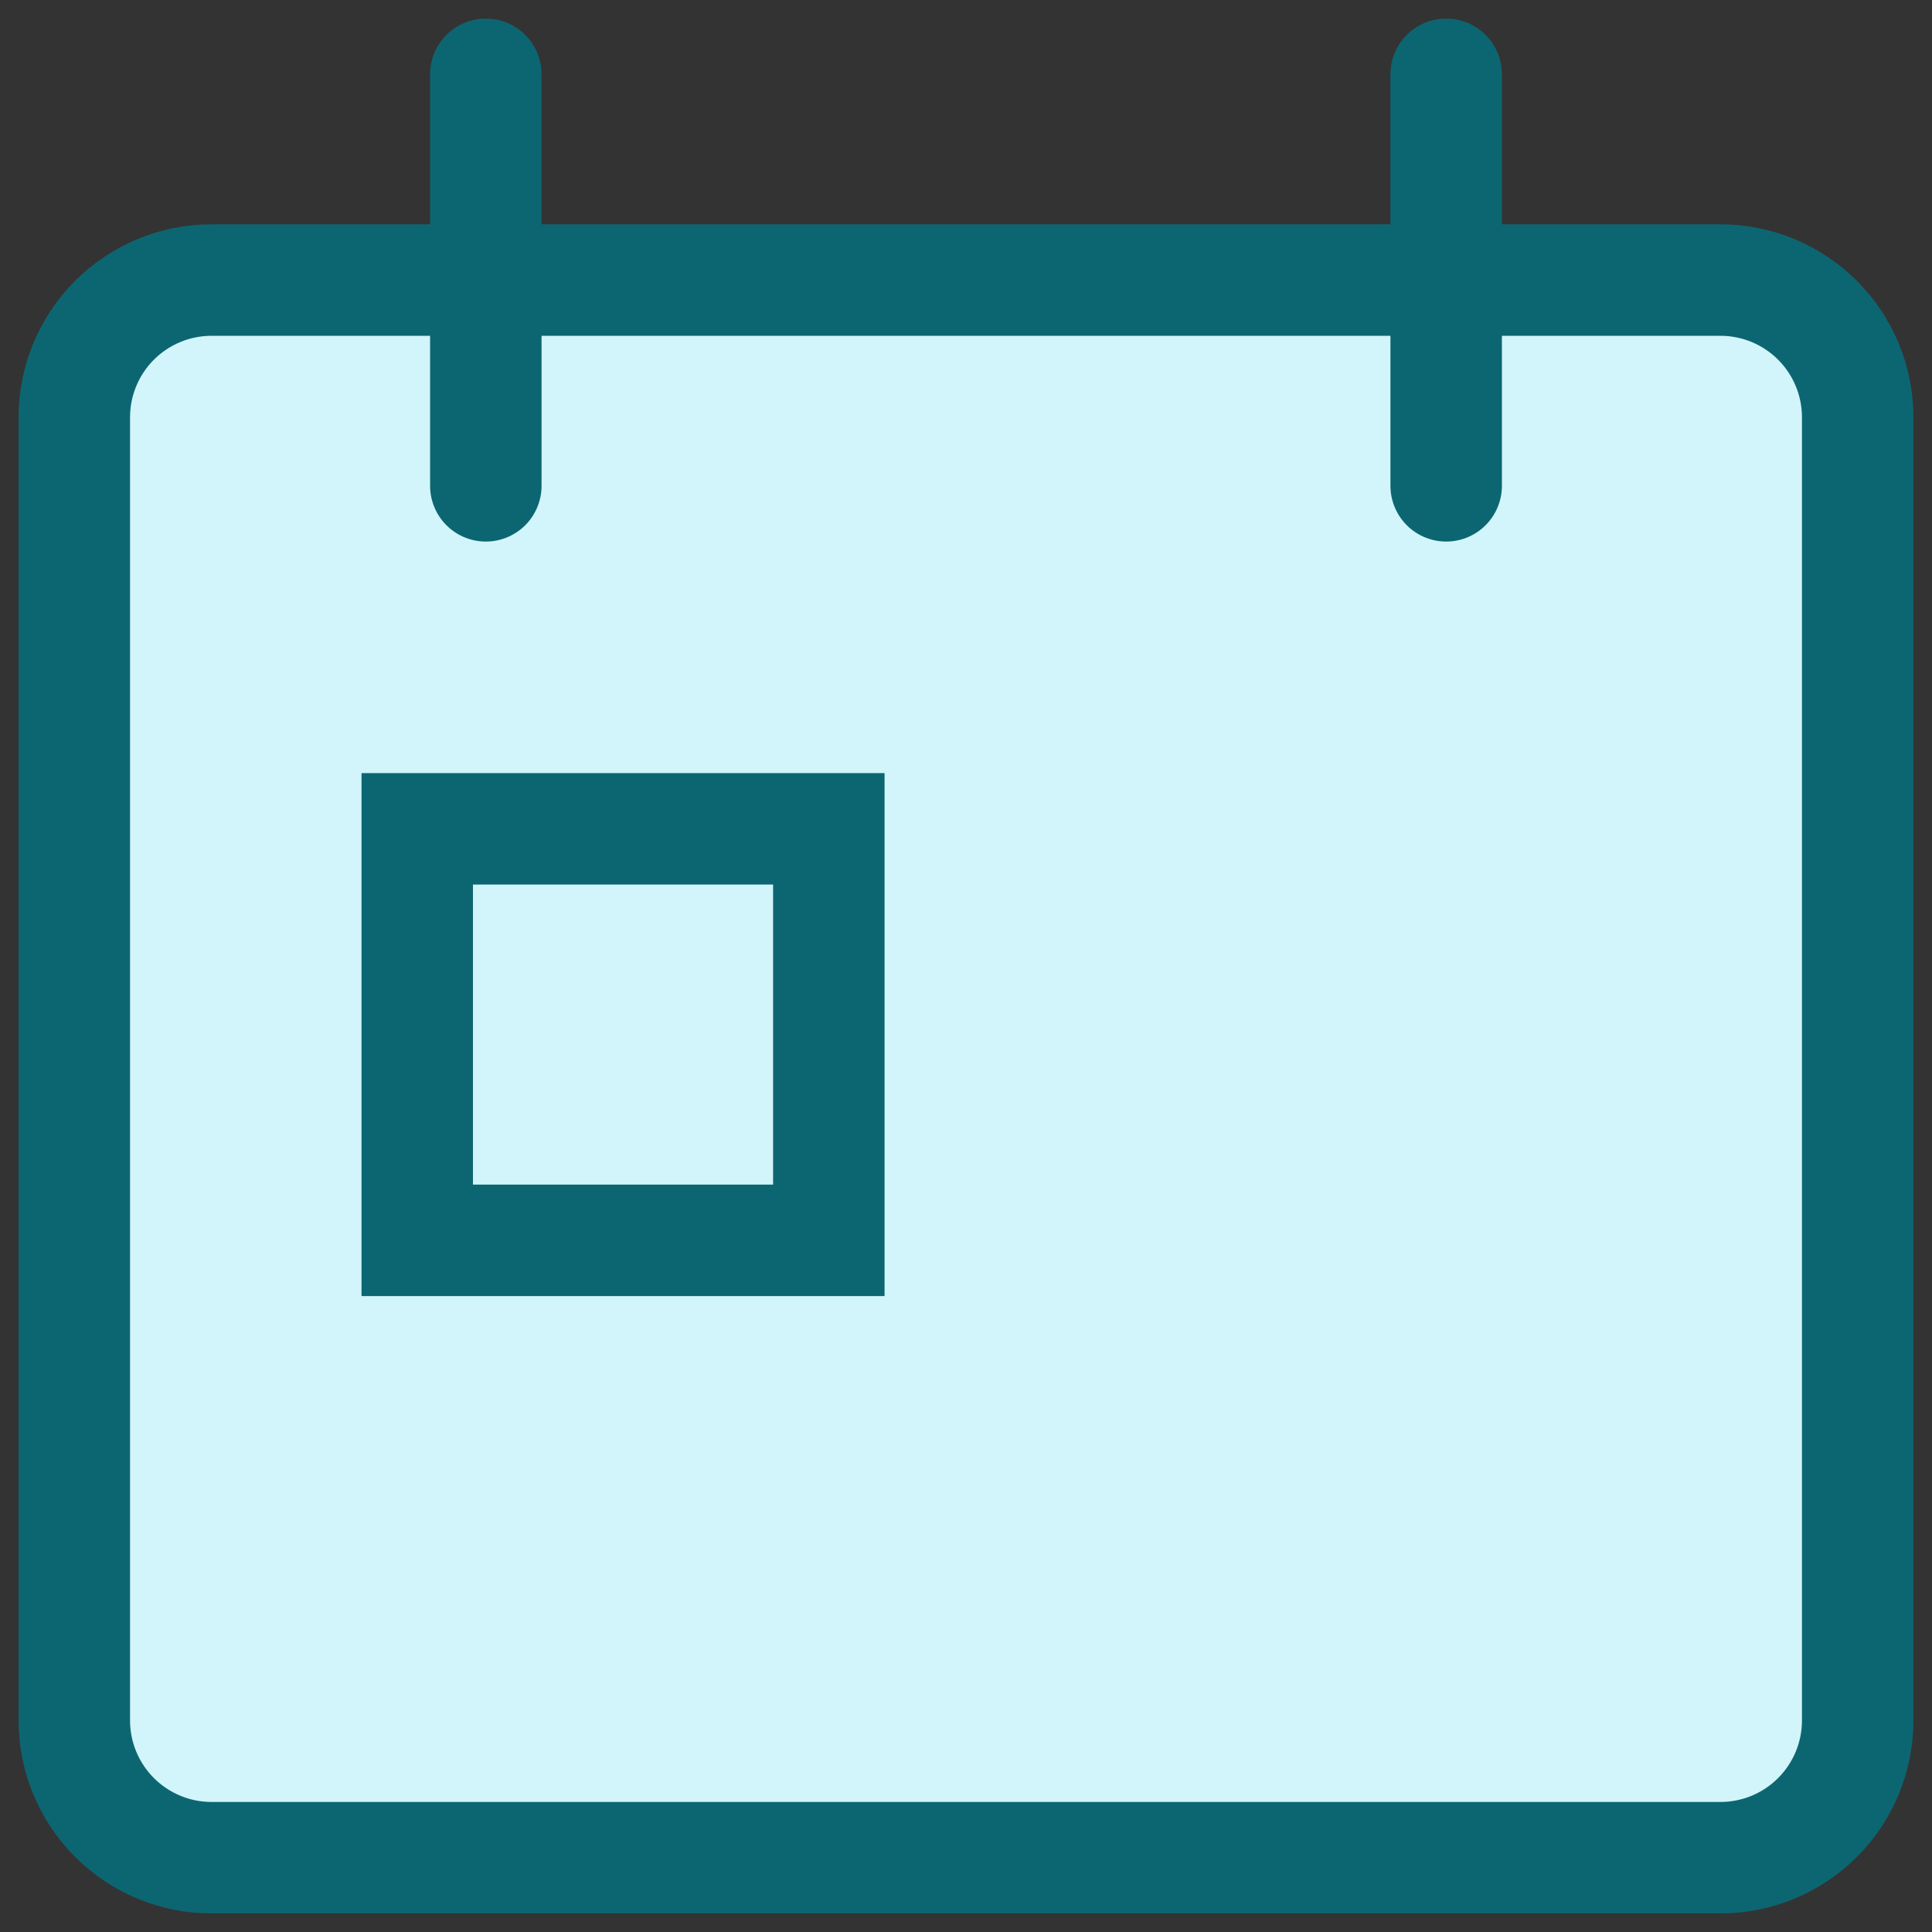<svg width="26" height="26" viewBox="0 0 26 26" fill="none" xmlns="http://www.w3.org/2000/svg">
<rect x="0" y="0" width="26" height="26" fill="#333333" stroke="none"/>
<g id="calendar">
<g id="Vector">
<path d="M2.846 3.769C2.357 3.769 1.887 3.964 1.541 4.31C1.195 4.656 1 5.126 1 5.615V23.154C1 23.643 1.195 24.113 1.541 24.459C1.887 24.805 2.357 25 2.846 25H23.154C23.643 25 24.113 24.805 24.459 24.459C24.805 24.113 25 23.643 25 23.154V5.615C25 5.126 24.805 4.656 24.459 4.31C24.113 3.964 23.643 3.769 23.154 3.769H2.846Z" fill="#D1F5FA"/>
<path d="M2.846 3.769C2.357 3.769 1.887 3.964 1.541 4.31C1.195 4.656 1 5.126 1 5.615V23.154C1 23.643 1.195 24.113 1.541 24.459C1.887 24.805 2.357 25 2.846 25H23.154C23.643 25 24.113 24.805 24.459 24.459C24.805 24.113 25 23.643 25 23.154V5.615C25 5.126 24.805 4.656 24.459 4.31C24.113 3.964 23.643 3.769 23.154 3.769H19.462" fill="#D1F5FA"/>
<path d="M6.538 1V6.538V1Z" fill="#D1F5FA"/>
<path d="M19.462 1V6.538V1Z" fill="#D1F5FA"/>
<path d="M6.538 3.769H15.769H6.538Z" fill="#D1F5FA"/>
<path d="M5.615 16.692V11.154H11.154V16.692H5.615Z" fill="#D1F5FA"/>
<path d="M5.615 16.692V11.154H11.154V16.692H5.615Z" fill="#D1F5FA"/>
<path d="M23.154 3.769C23.643 3.769 24.113 3.964 24.459 4.31C24.805 4.656 25 5.126 25 5.615V23.154C25 23.643 24.805 24.113 24.459 24.459C24.113 24.805 23.643 25 23.154 25H2.846C2.357 25 1.887 24.805 1.541 24.459C1.195 24.113 1 23.643 1 23.154V5.615C1 5.126 1.195 4.656 1.541 4.31C1.887 3.964 2.357 3.769 2.846 3.769H23.154ZM23.154 3.769H19.462M6.538 1V6.538M19.462 1V6.538M6.538 3.769H15.769M5.615 16.692V11.154H11.154V16.692H5.615Z" stroke="#0C6672" stroke-width="1.5" stroke-linecap="round"/>
</g>
</g>
</svg>
